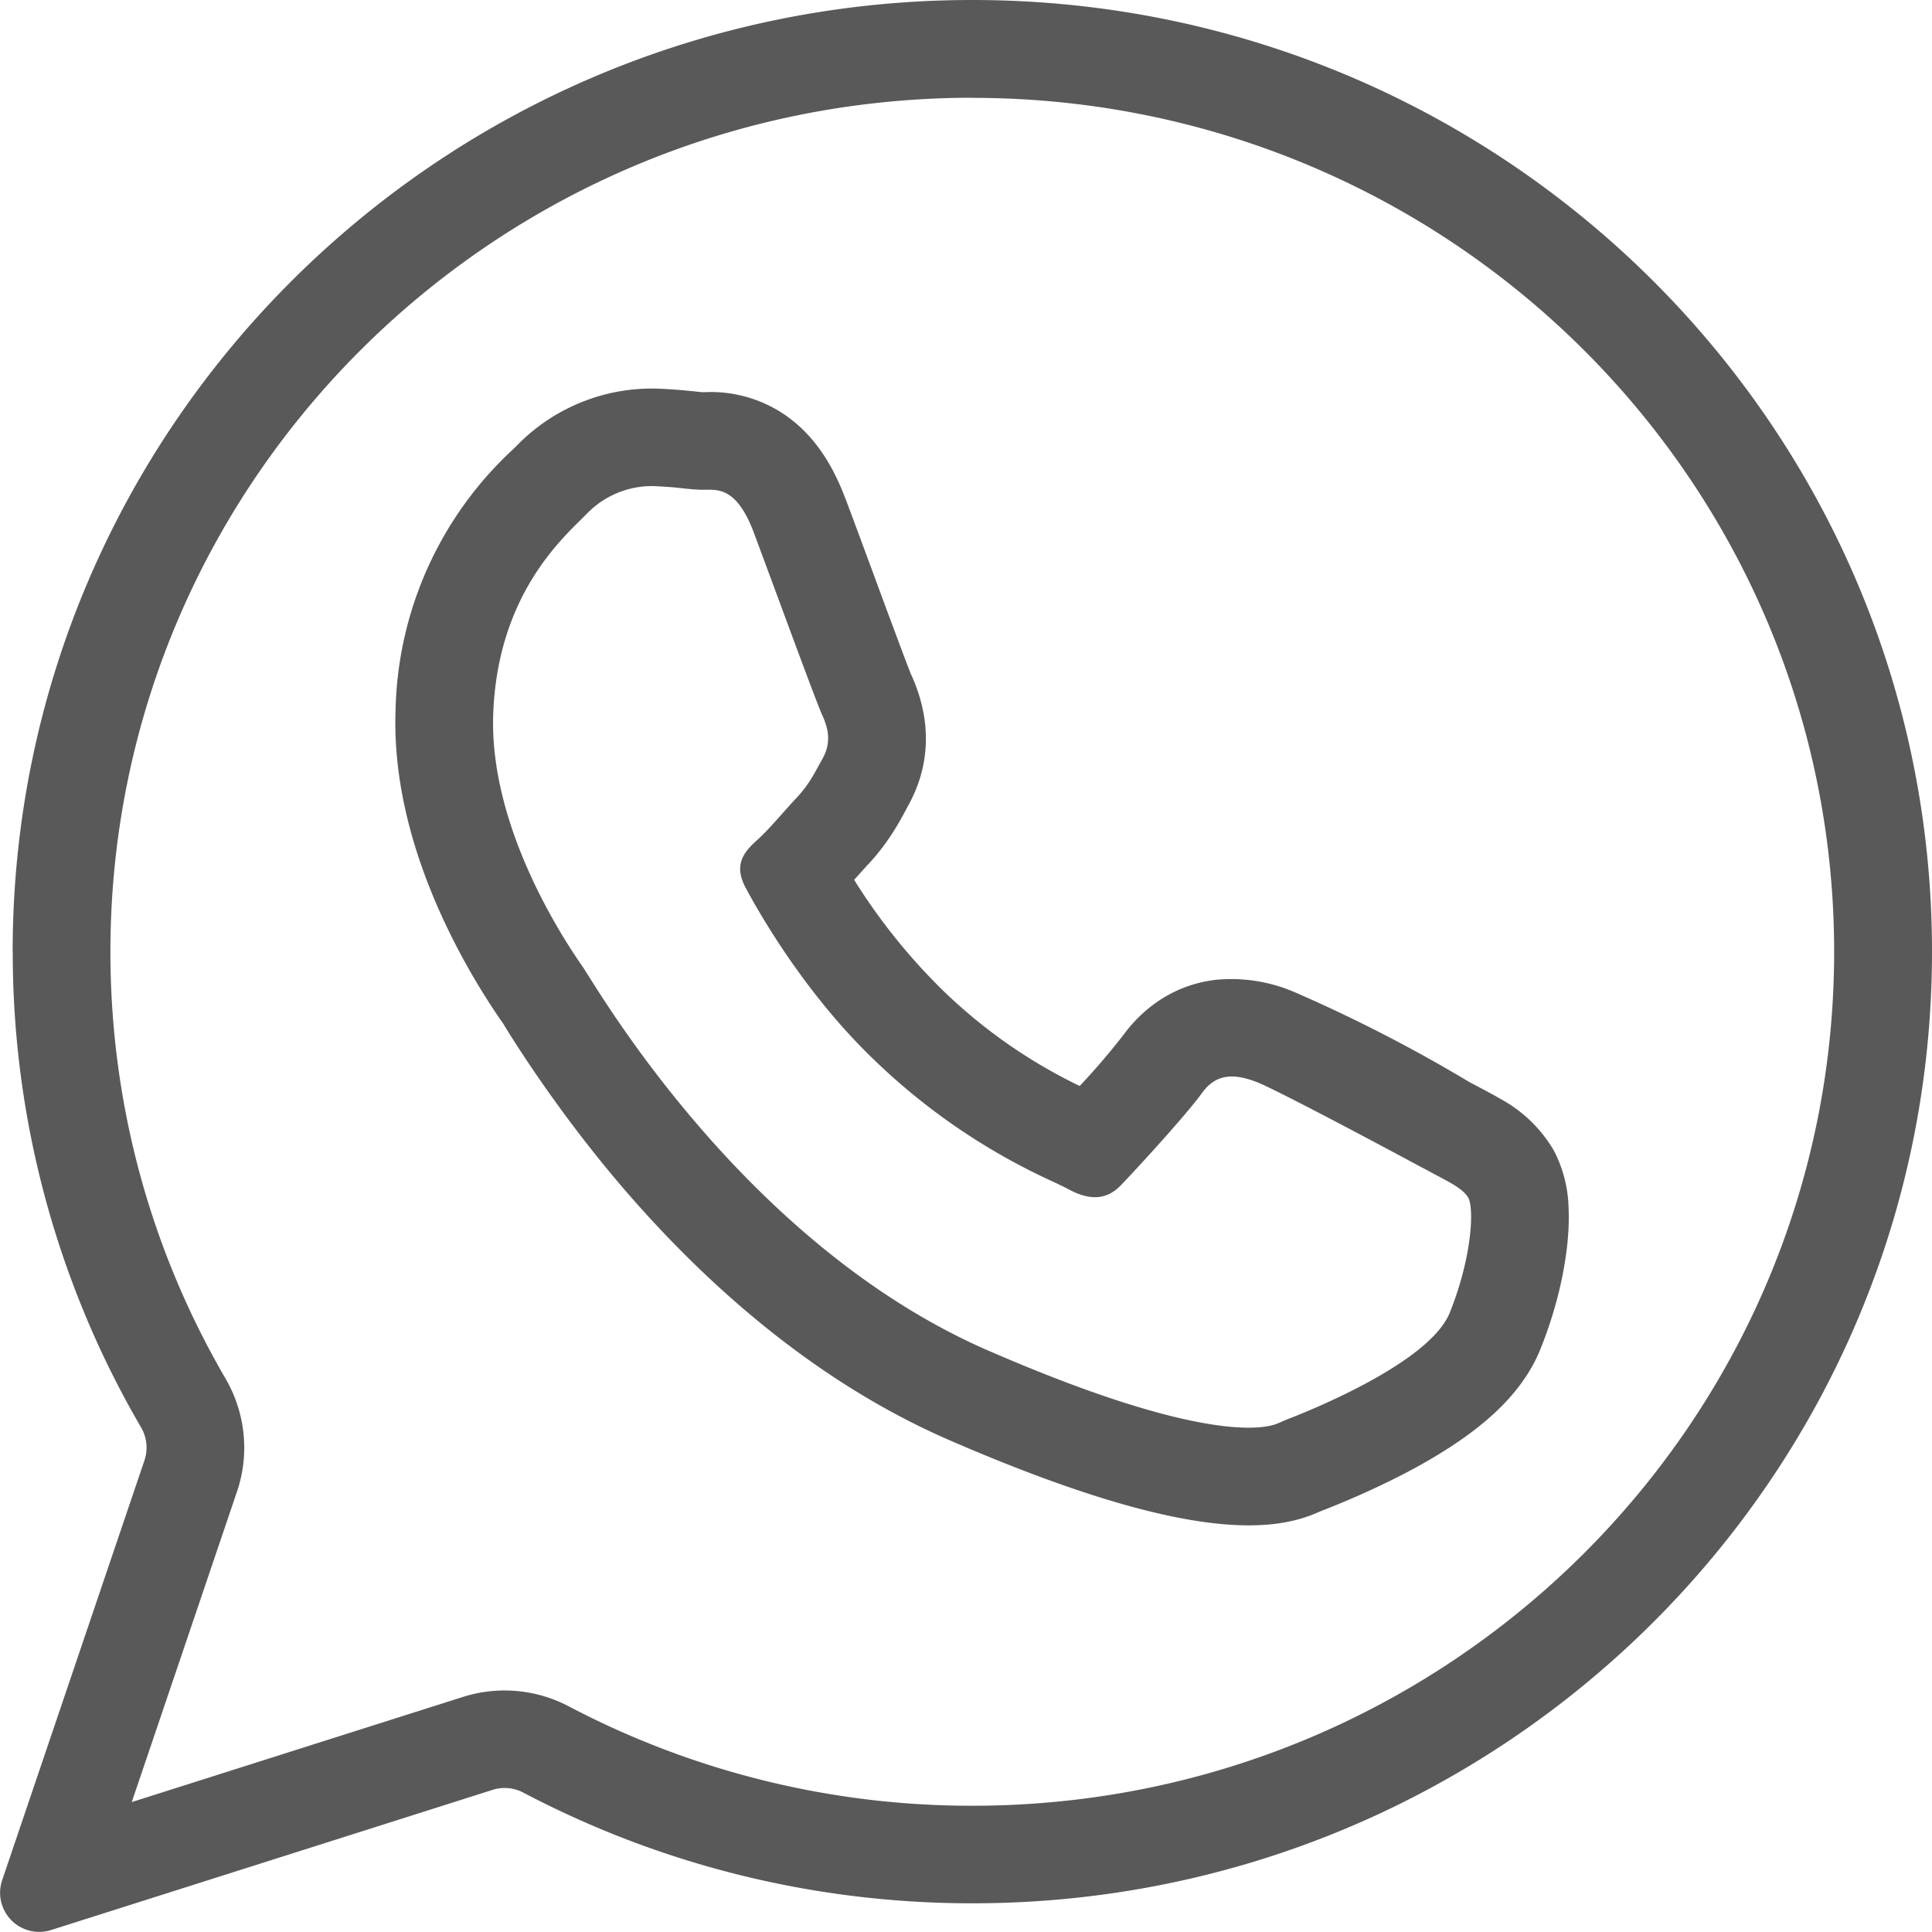 <svg width="20" height="20" viewBox="0 0 20 20" fill="none" xmlns="http://www.w3.org/2000/svg"><path fill-rule="evenodd" clip-rule="evenodd" d="M8.513 7.406c.06.13.095.277.005.442l-.037.067c-.07.127-.12.22-.233.342-.048.05-.097.107-.147.162-.087.098-.174.196-.25.265-.131.12-.27.25-.131.508.138.258.614 1.099 1.343 1.793a6.595 6.595 0 0 0 1.828 1.243c.068.032.123.058.164.08.22.12.398.12.552-.042.153-.16.66-.709.839-.955.151-.208.348-.196.577-.104.228.092 1.45.745 1.7.881h.002l.002.001.128.069c.177.093.296.156.345.242.06.11.04.612-.193 1.191-.209.512-1.425 1.004-1.702 1.11l-.045.02c-.022.009-.043.019-.066.026-.183.058-.879.14-2.964-.766-2.34-1.017-3.821-3.376-4.134-3.873l-.053-.084a.521.521 0 0 0-.007-.01c-.14-.202-.977-1.41-.93-2.629.045-1.16.643-1.746.917-2.015a6.72 6.72 0 0 0 .05-.05.938.938 0 0 1 .689-.288c.157.007.236.015.307.023.054.006.104.011.179.015h.057c.143-.003.329-.006.498.442l.211.569c.207.56.456 1.234.499 1.325zm-3.156-2.8l-.05.049a3.783 3.783 0 0 0-1.212 2.691c-.032.849.244 1.635.5 2.185.254.546.53.945.608 1.057l.007.01.005.008c-.001-.002.493.83 1.248 1.707.765.888 1.9 1.959 3.364 2.595 1.085.471 1.856.707 2.412.811.55.103.954.09 1.262-.009a1.56 1.56 0 0 0 .154-.059l.021-.009c.162-.062.576-.229.993-.457.21-.116.448-.262.66-.434.193-.157.466-.414.615-.779l.001-.003c.15-.371.235-.727.272-1.024.019-.148.027-.296.021-.436a1.358 1.358 0 0 0-.15-.594l-.005-.009a1.428 1.428 0 0 0-.53-.519 6.558 6.558 0 0 0-.264-.144l-.079-.042a15.66 15.66 0 0 0-1.81-.931 1.658 1.658 0 0 0-.814-.127c-.41.048-.737.27-.959.574a7.32 7.32 0 0 1-.45.525 5.392 5.392 0 0 1-1.416-.989 6.168 6.168 0 0 1-.919-1.145 62.17 62.17 0 0 0 .143-.159l.007-.006c.203-.22.314-.425.383-.554a4.72 4.72 0 0 1 .027-.05l.003-.006c.312-.569.148-1.085.028-1.348L9.43 6.98l-.009-.023-.071-.186-.194-.52a215.358 215.358 0 0 0-.405-1.093v.001l-.002-.004c-.136-.361-.367-.756-.806-.965a1.36 1.36 0 0 0-.653-.13h-.01a1.159 1.159 0 0 1-.1-.01l-.03-.002a5.006 5.006 0 0 0-.347-.025 1.949 1.949 0 0 0-1.447.584m4.71-3.595c-4.936 0-8.923 3.965-8.923 8.84 0 1.61.434 3.118 1.19 4.416.203.347.256.774.12 1.174l-1.089 3.213 3.43-1.089a1.427 1.427 0 0 1 1.094.098 8.952 8.952 0 0 0 4.177 1.029c4.935 0 8.922-3.966 8.922-8.84 0-4.876-3.987-8.84-8.922-8.84zM.131 9.851C.132 4.411 4.58 0 10.066 0 15.552 0 20 4.41 20 9.851c0 5.441-4.448 9.852-9.934 9.852-1.68 0-3.26-.416-4.647-1.145a.414.414 0 0 0-.318-.03L.528 19.98a.405.405 0 0 1-.506-.515l1.474-4.349a.414.414 0 0 0-.036-.34A9.753 9.753 0 0 1 .132 9.85z" fill="#595959"/></svg>